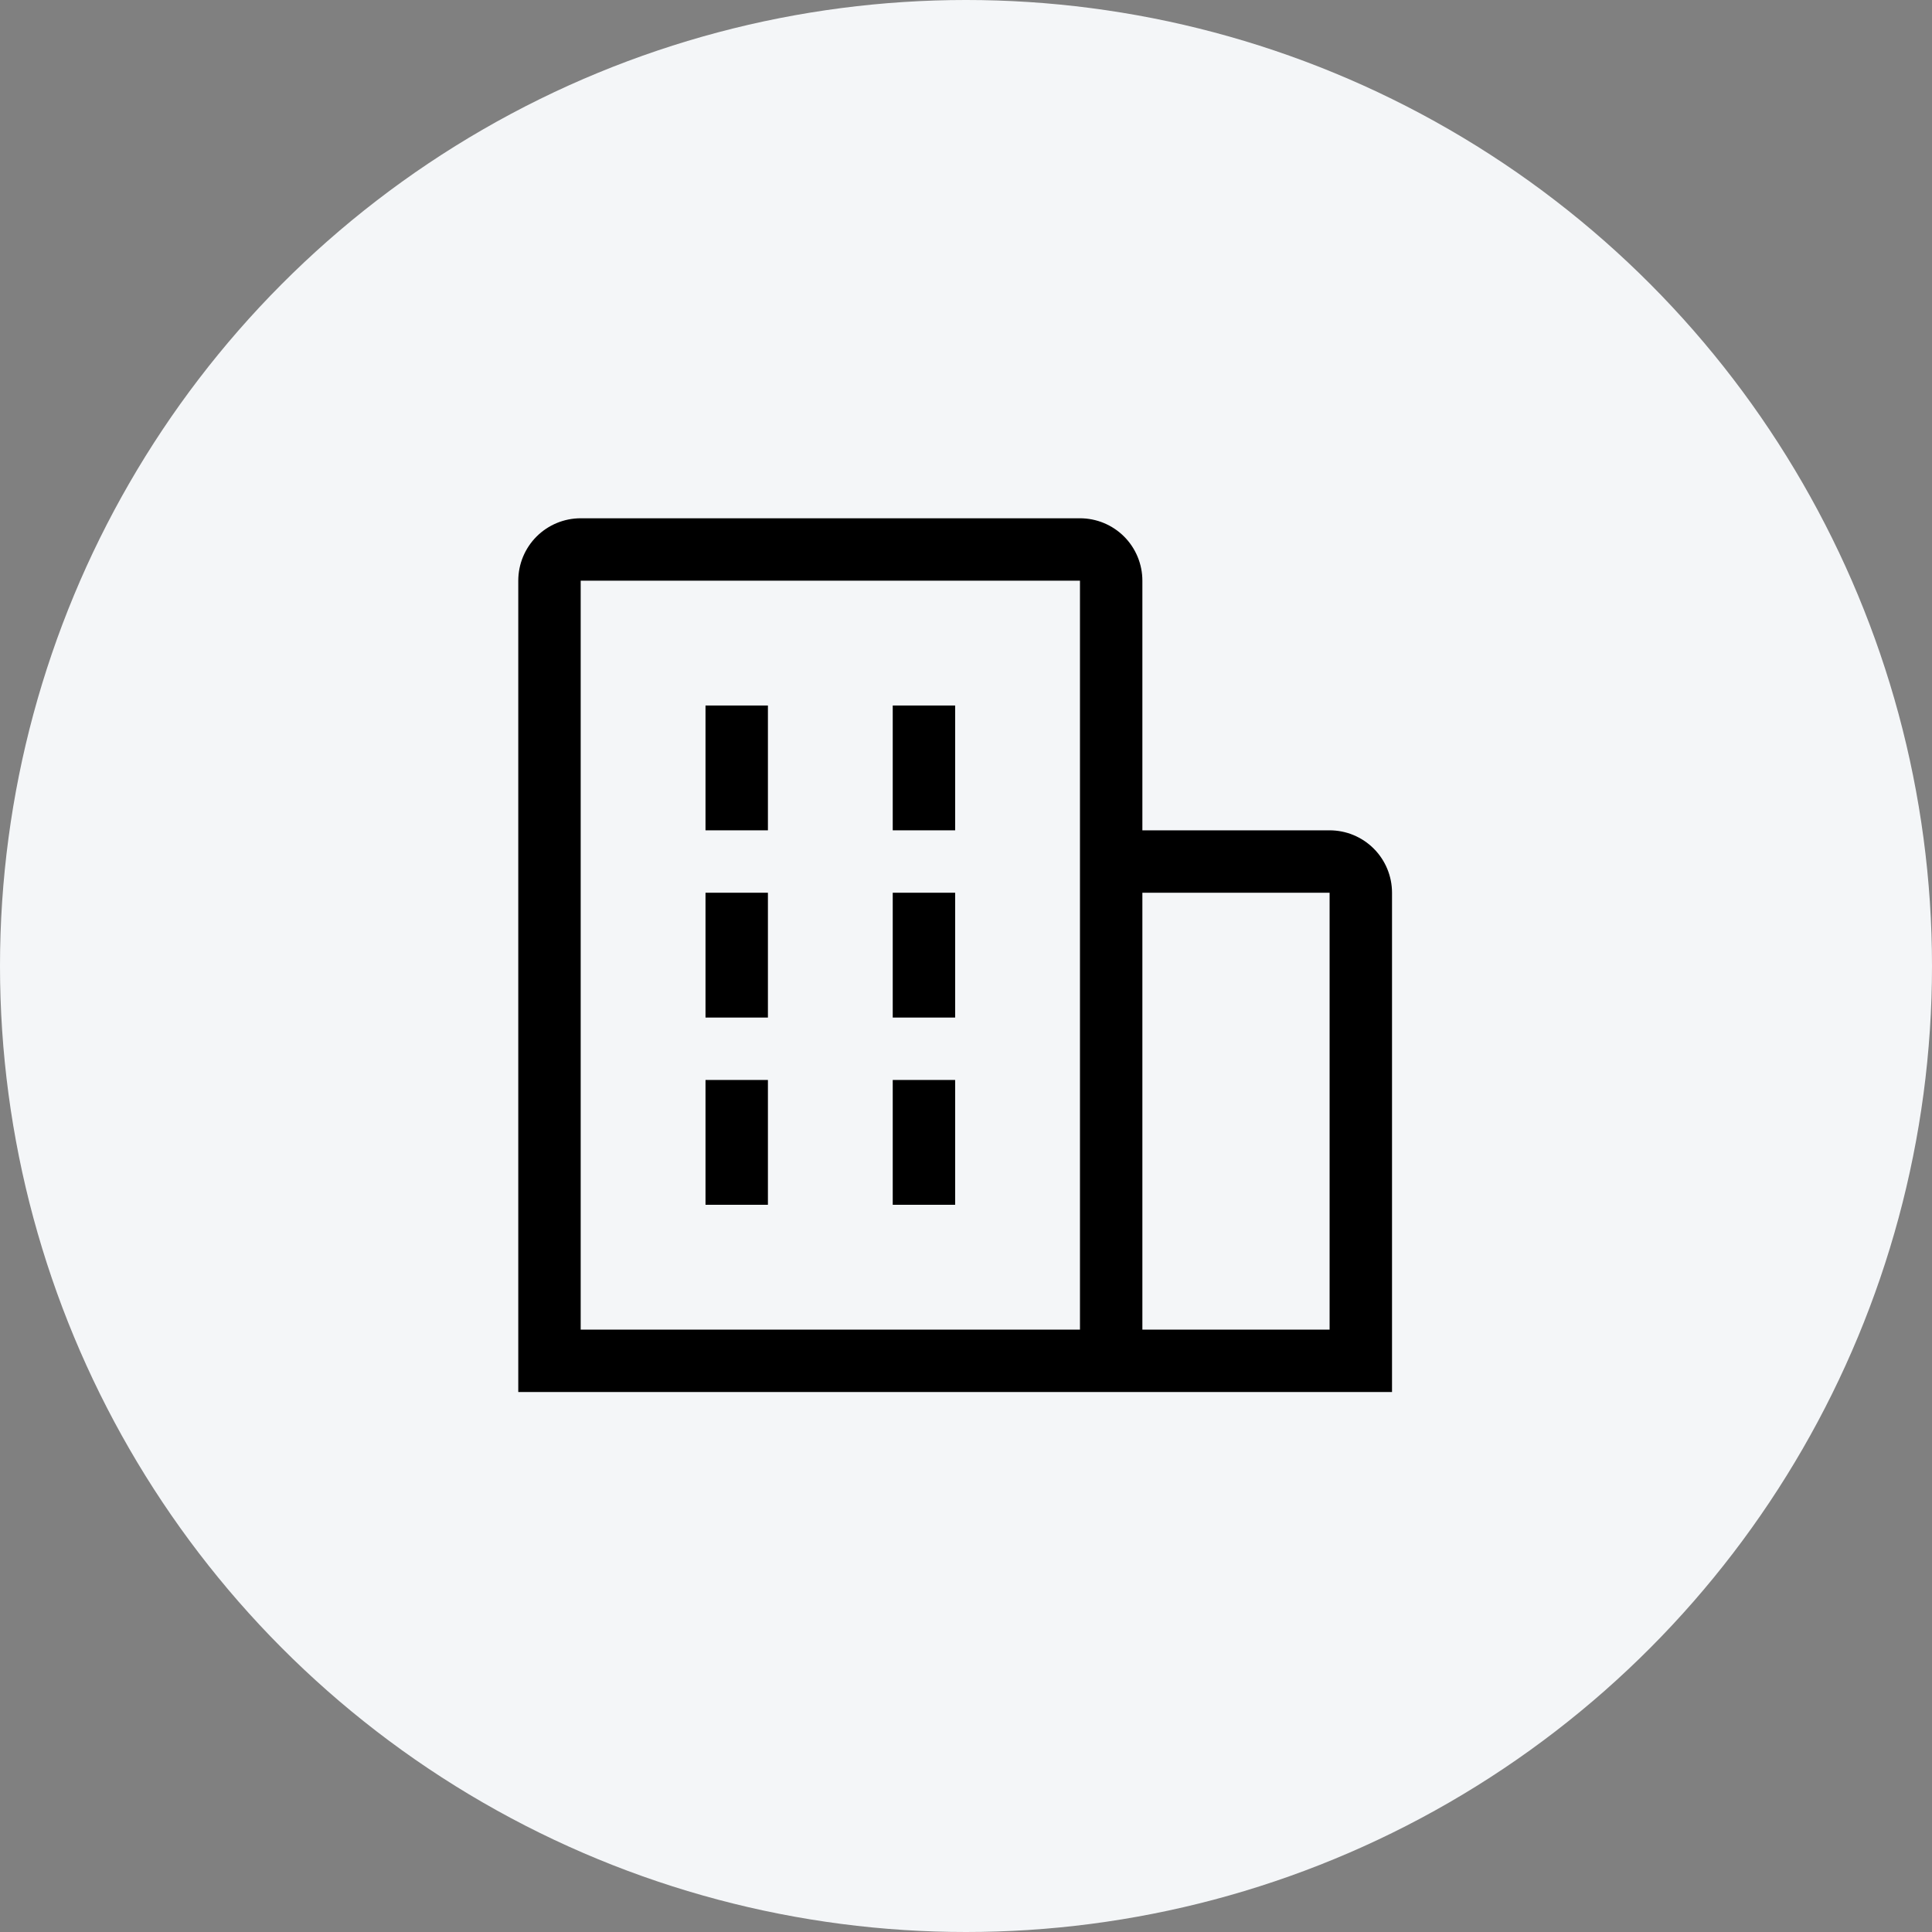 <svg width="89" height="89" viewBox="0 0 89 89" fill="none" xmlns="http://www.w3.org/2000/svg">
<rect x="0" y="0" width="89" height="89" fill="#808080" stroke="none"/>
<circle cx="44.5" cy="44.5" r="44.5" fill="#F4F6F8"/>
<path d="M32.5 32.5H35.375V38.25H32.5V32.5ZM32.5 41.125H35.375V46.875H32.5V41.125ZM41.125 32.5H44V38.25H41.125V32.5ZM41.125 41.125H44V46.875H41.125V41.125ZM32.5 49.75H35.375V55.5H32.5V49.75ZM41.125 49.75H44V55.5H41.125V49.75Z" fill="black"/>
<path d="M64.125 41.125C64.125 40.363 63.822 39.631 63.283 39.092C62.744 38.553 62.013 38.25 61.25 38.25H52.625V26.75C52.625 25.988 52.322 25.256 51.783 24.717C51.244 24.178 50.512 23.875 49.75 23.875H26.75C25.988 23.875 25.256 24.178 24.717 24.717C24.178 25.256 23.875 25.988 23.875 26.75V64.125H64.125V41.125ZM26.75 26.75H49.75V61.25H26.75V26.75ZM52.625 61.25V41.125H61.25V61.25H52.625Z" fill="black"/>
</svg>
